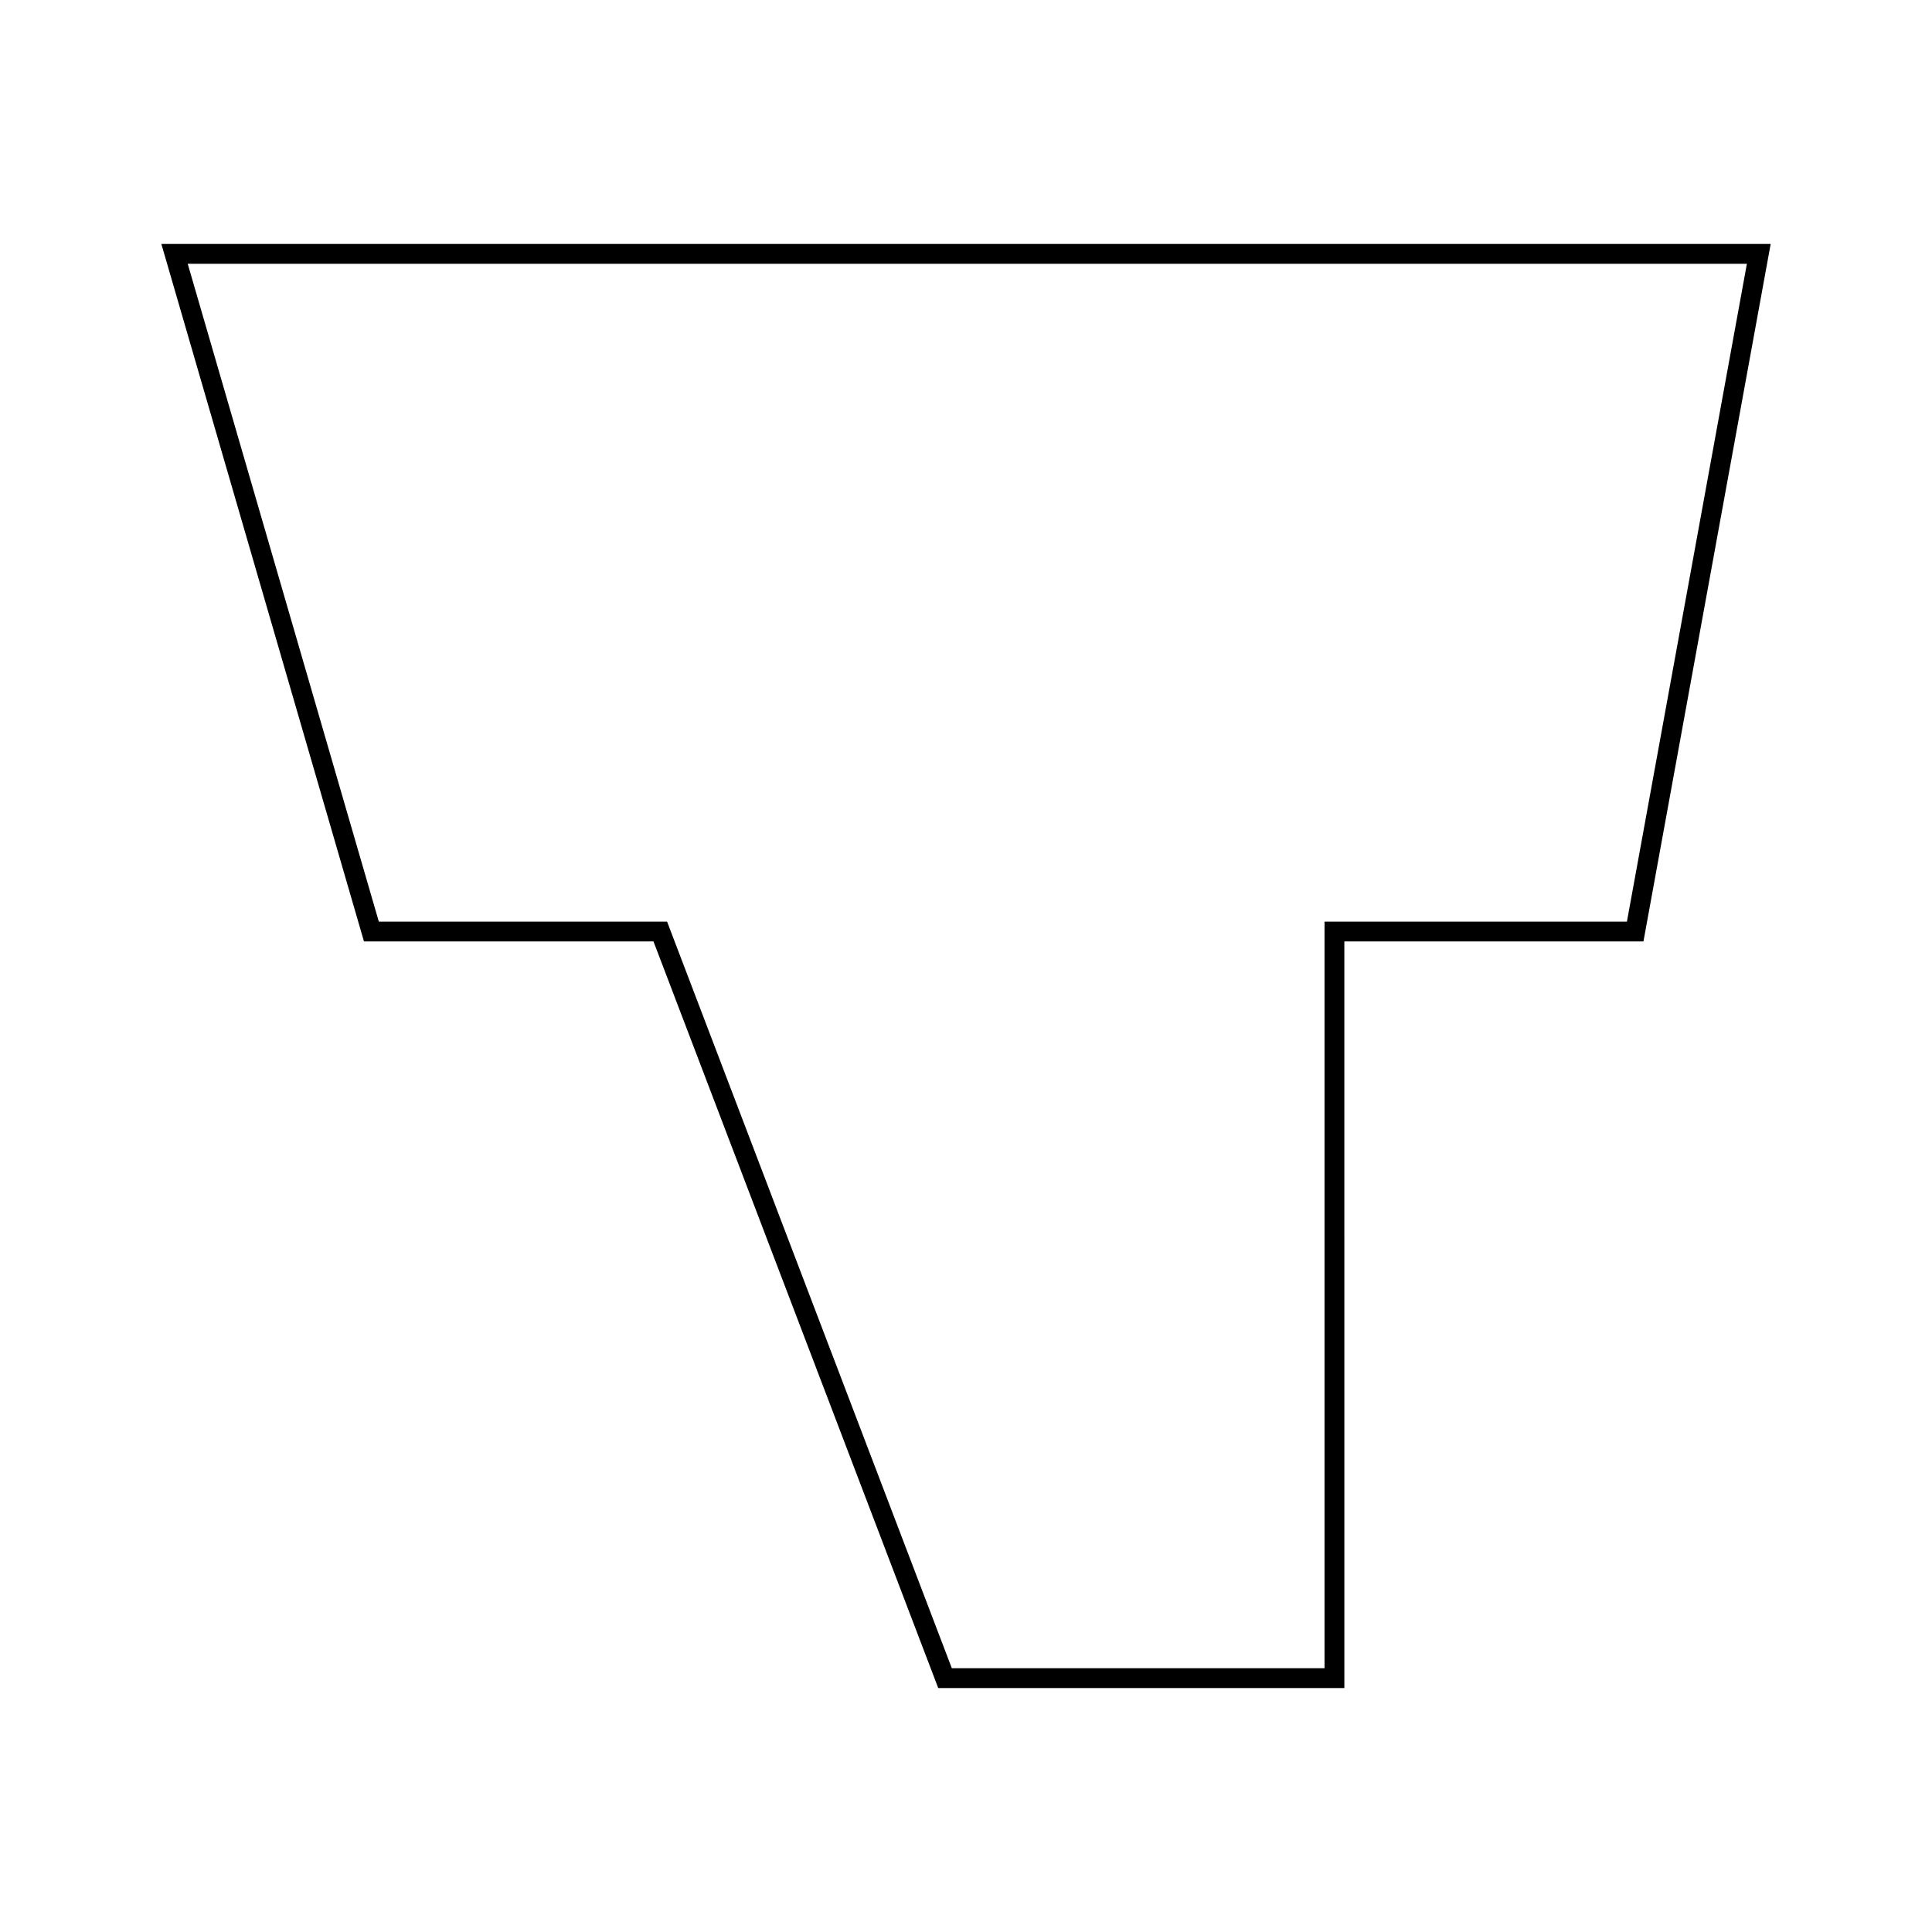 <?xml version="1.0" encoding="UTF-8"?>
<!-- Uploaded to: SVG Repo, www.svgrepo.com, Generator: SVG Repo Mixer Tools -->
<svg fill="#000000" width="800px" height="800px" version="1.1" viewBox="144 144 512 512" xmlns="http://www.w3.org/2000/svg">
 <path d="m186.76 208.65 53.695 184.84h76.723l75.461 197.86h107.63l-0.004-197.86h79.266l33.715-184.84zm388.39 179.59h-80.137v197.86h-98.77l-75.461-197.86h-76.391l-50.648-174.34h413.2z"/>
</svg>